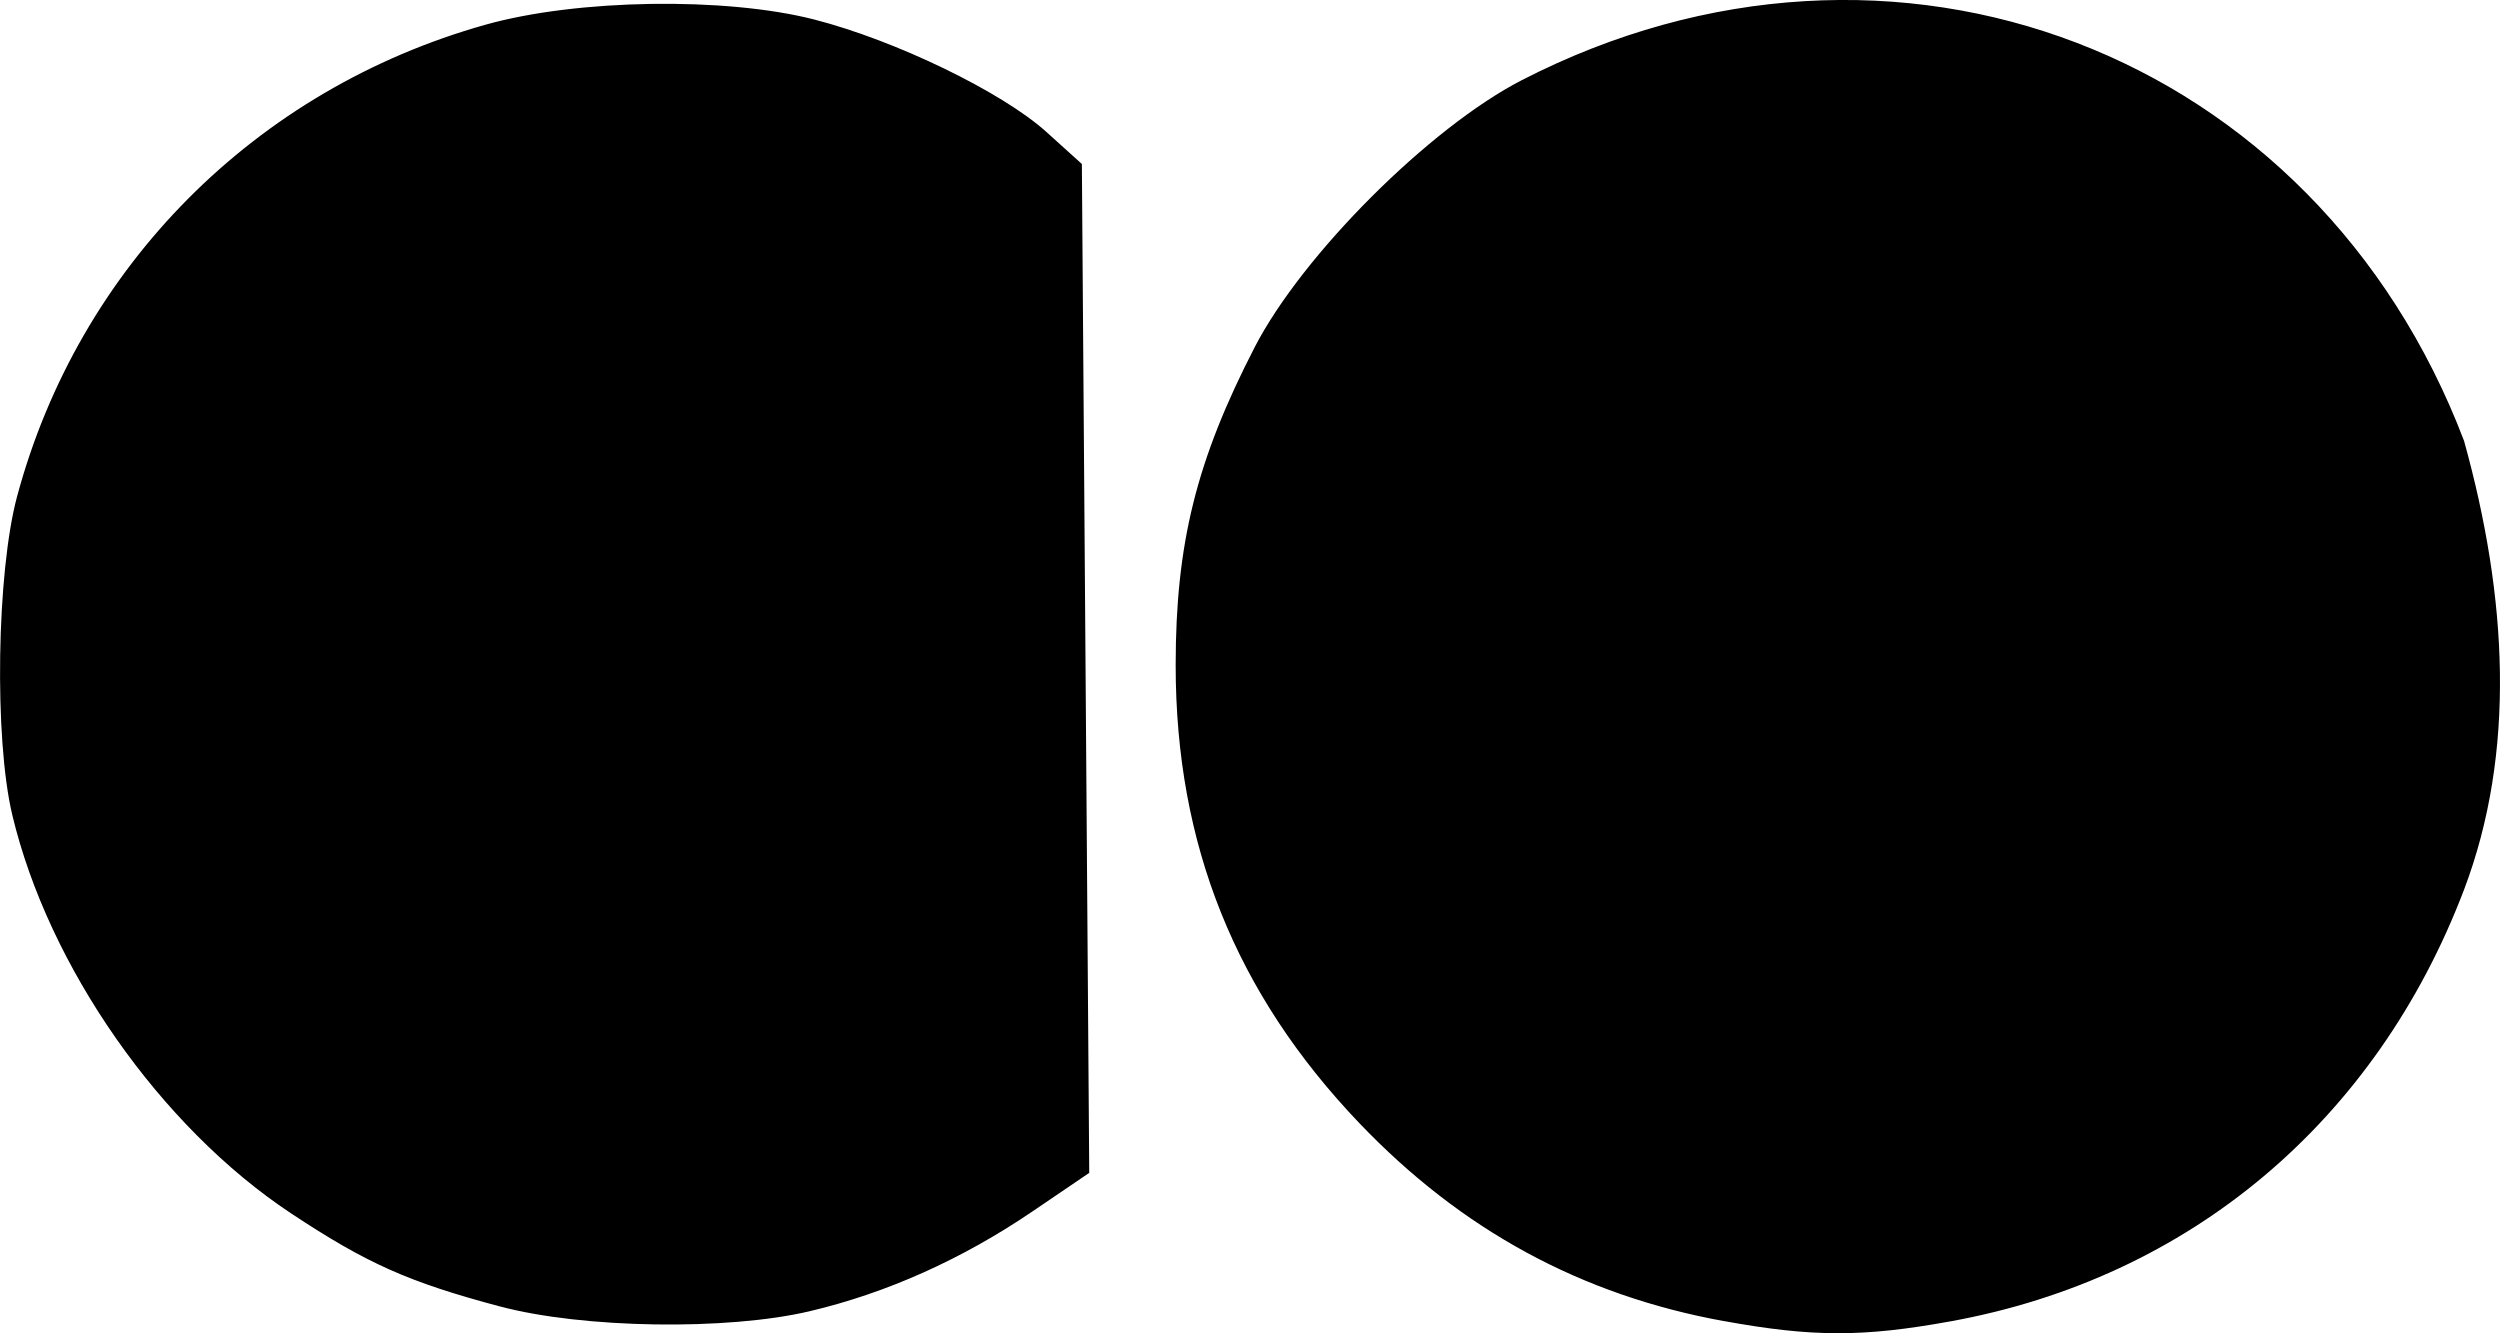 <?xml version="1.0" encoding="UTF-8" standalone="no"?>
<!-- Created with Inkscape (http://www.inkscape.org/) -->

<svg
   width="189.785"
   height="101.214"
   viewBox="0 0 50.214 26.78"
   version="1.1"
   id="svg5"
   xml:space="preserve"
   xmlns="http://www.w3.org/2000/svg"
   xmlns:svg="http://www.w3.org/2000/svg"><defs
     id="defs2" /><g
     id="layer1"
     transform="translate(-2.112,-19.648)"><path
       style="fill:#000000;stroke-width:0.194"
       d="M 36.74,46.184 C 33.876,45.664 31.469,44.356 29.415,42.207 26.925,39.599 25.726,36.61 25.726,33.011 c 0,-2.445 0.415,-4.114 1.587,-6.389 0.956,-1.854 3.512,-4.41 5.364,-5.363 7.456,-3.837 15.948,-0.586 18.928,7.246 0.873,3.144 1.046,6.248 0,9.011 -1.772,4.656 -5.512,7.801 -10.313,8.672 -1.762,0.32 -2.772,0.319 -4.552,-0.005 z M 12.156,45.89 C 10.318,45.401 9.481,45.028 7.954,44.017 5.33,42.278 3.083,39.064 2.357,36.011 c -0.364,-1.532 -0.313,-4.859 0.097,-6.389 1.238,-4.61 4.783,-8.18 9.414,-9.479 1.835,-0.515 4.808,-0.561 6.595,-0.104 1.635,0.419 3.776,1.456 4.666,2.259 l 0.713,0.644 0.074,10.132 0.074,10.132 -1.141,0.775 c -1.417,0.962 -2.928,1.639 -4.474,2.004 -1.66,0.392 -4.557,0.347 -6.221,-0.096 z"
       id="two_circles" /></g></svg>
